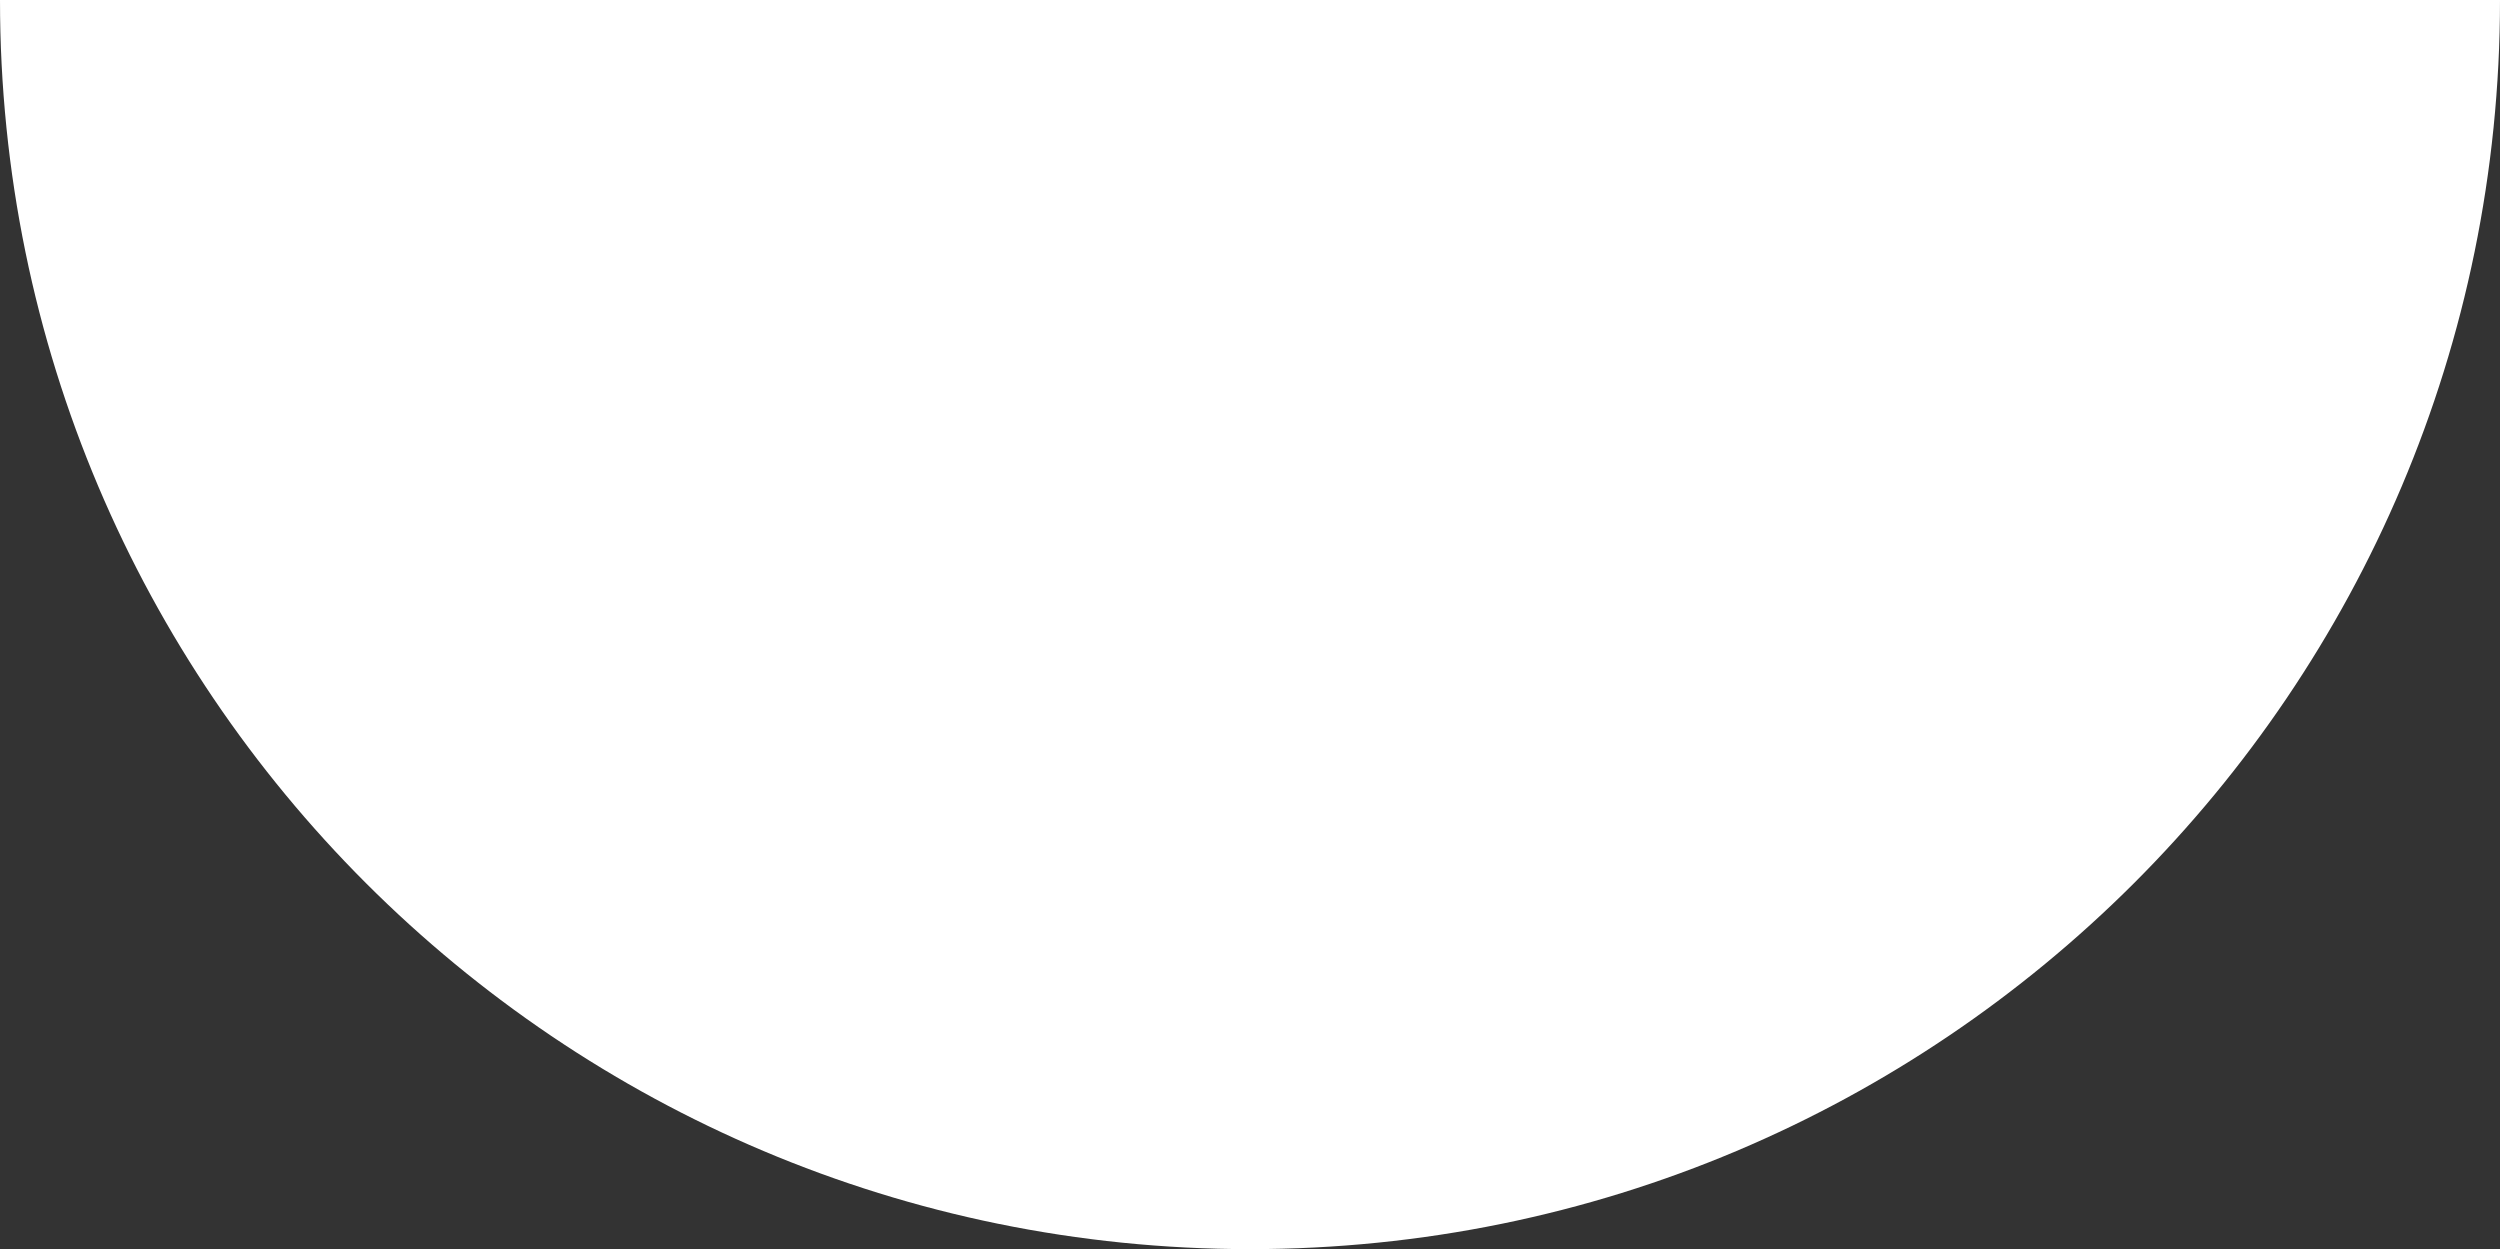 <?xml version="1.0" encoding="UTF-8"?> <svg xmlns="http://www.w3.org/2000/svg" width="1437" height="718" viewBox="0 0 1437 718" fill="none"><rect x="0" y="0" width="1437" height="718" fill="#333333" stroke="none"/> <path d="M1437 0C1437 396.564 1115.34 718 718.5 718C321.66 718 0 396.564 0 0H1437Z" fill="white"></path> </svg> 